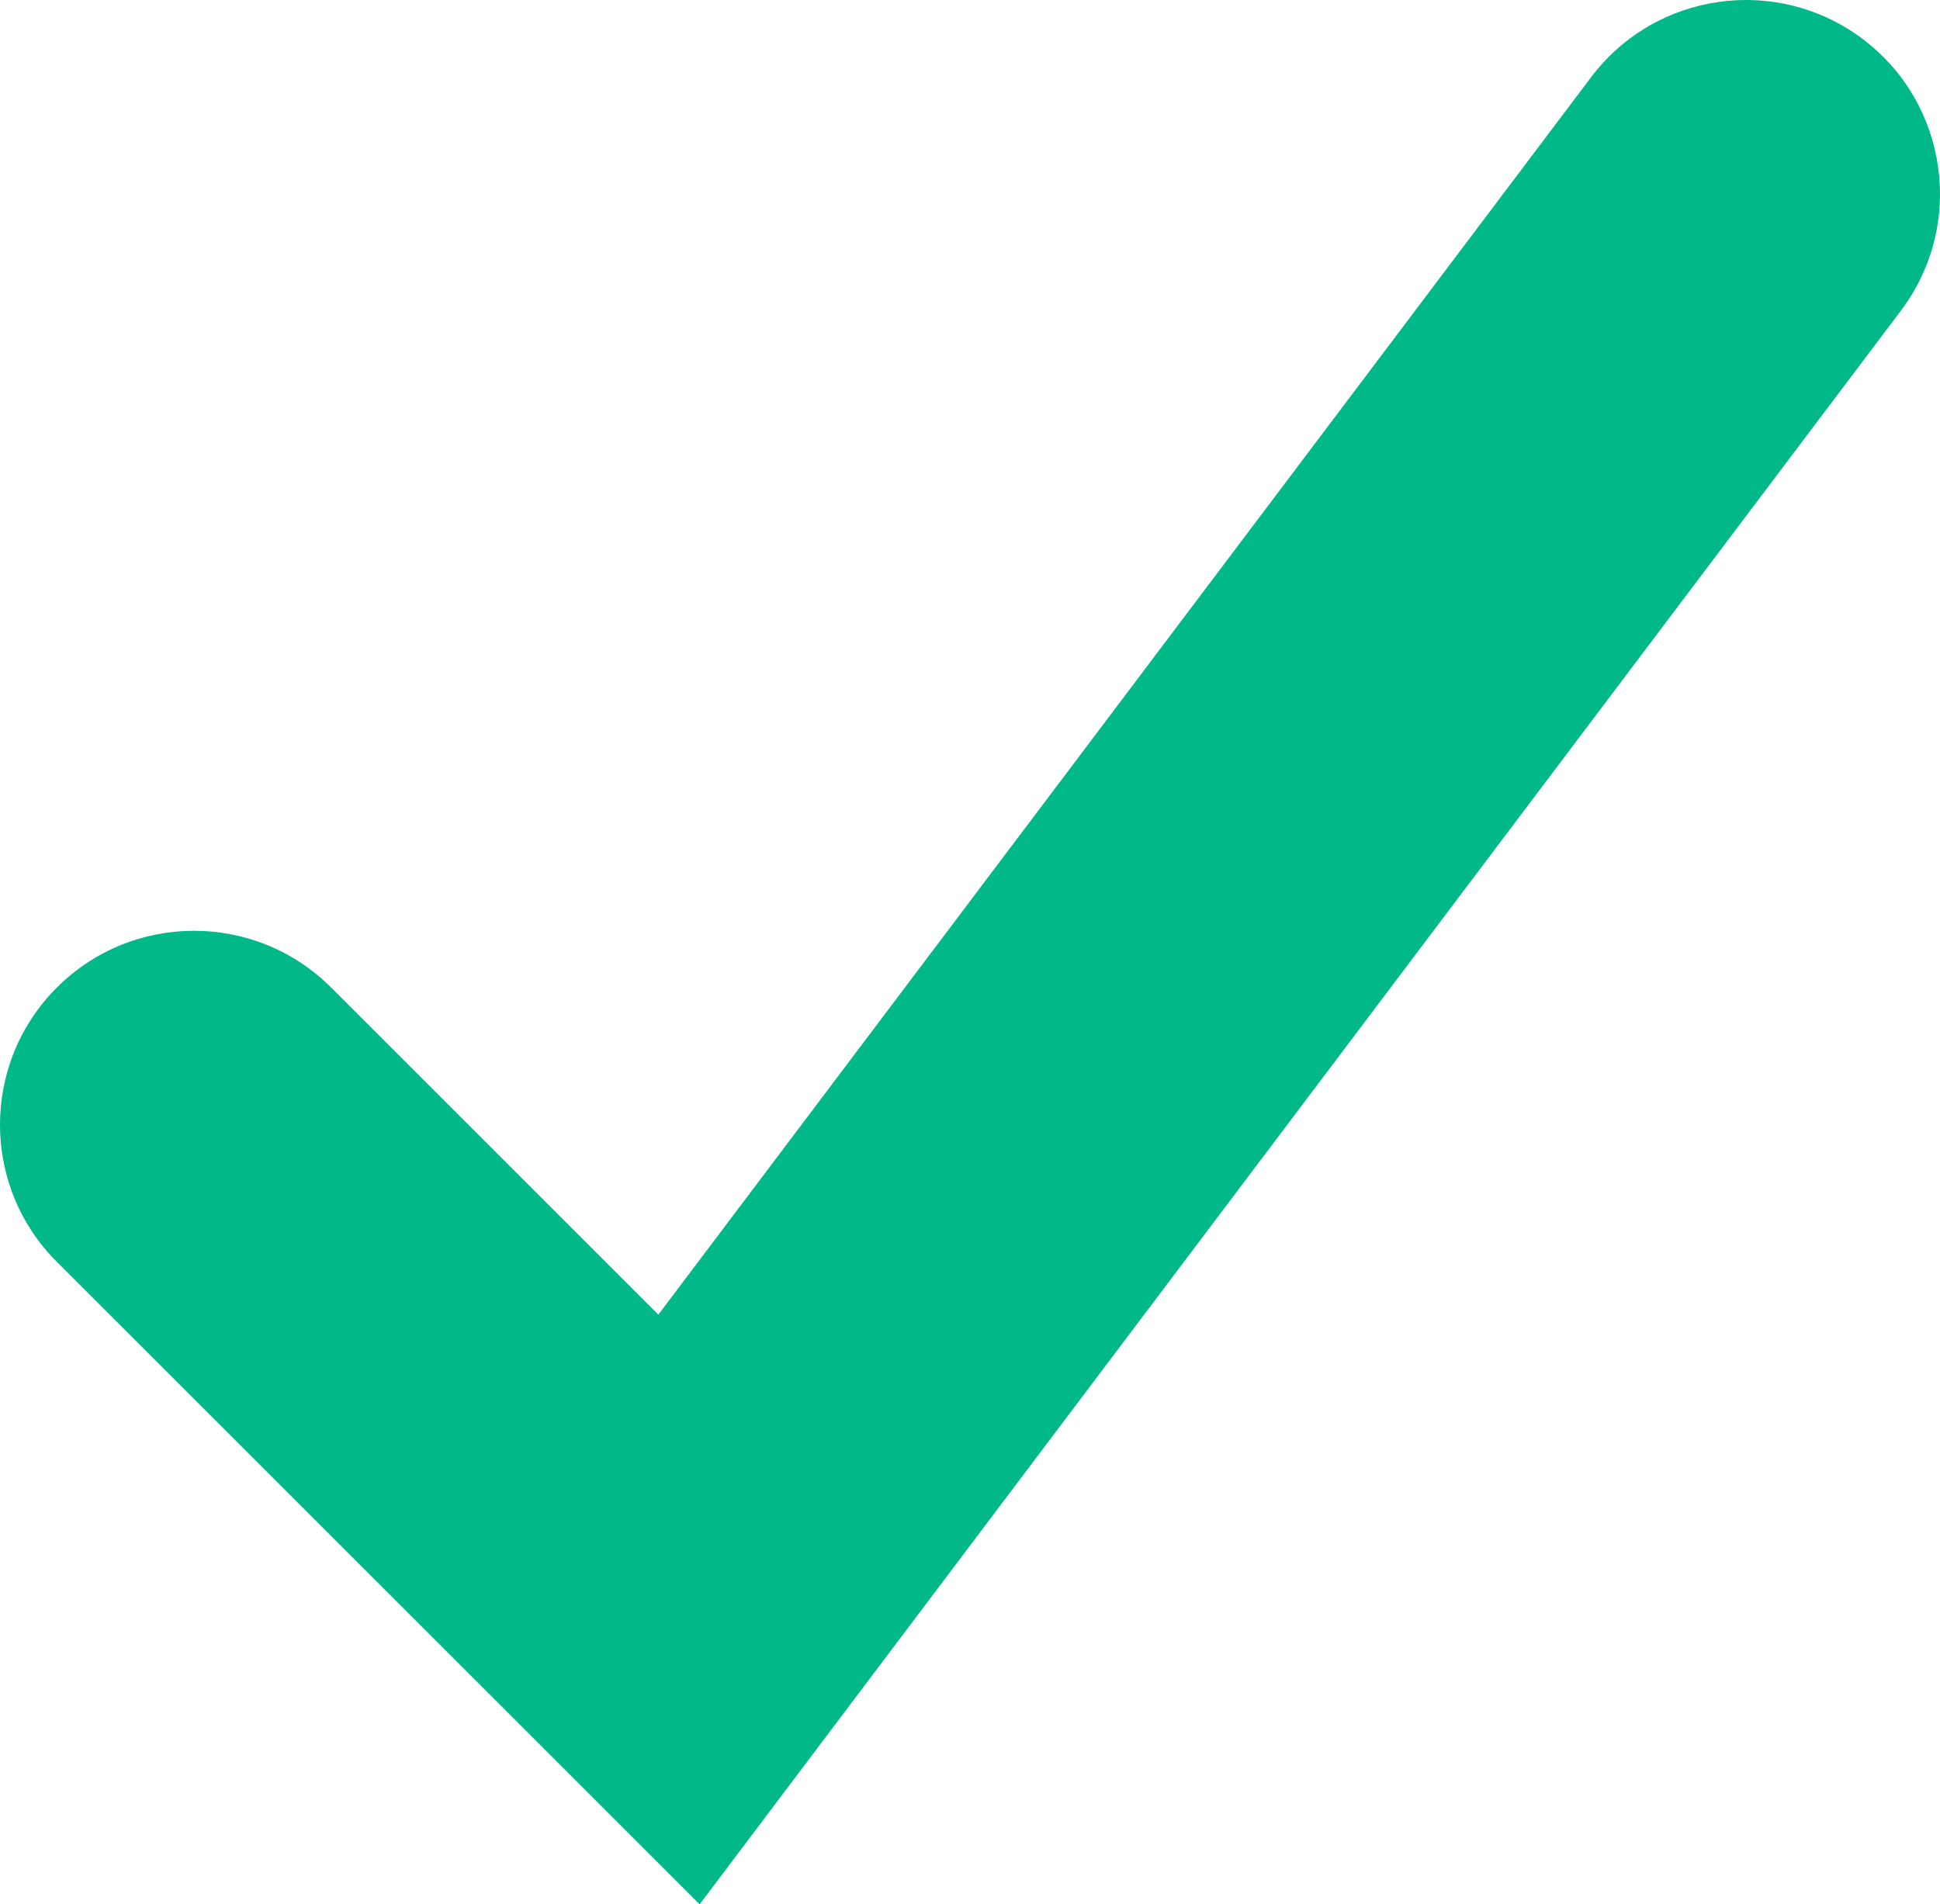 <svg width="384" height="377" viewBox="0 0 384 377" fill="none" xmlns="http://www.w3.org/2000/svg">
<path d="M368.71 7.729C351.77 -5.027 327.694 -1.643 314.934 15.288L130.316 260.258L65.555 195.512C50.557 180.518 26.243 180.518 11.248 195.512C-3.75 210.506 -3.75 234.814 11.248 249.803L138.482 377L376.266 61.492C389.029 44.558 385.644 20.485 368.705 7.732L368.71 7.729Z" fill="#00B888"/>
</svg>
